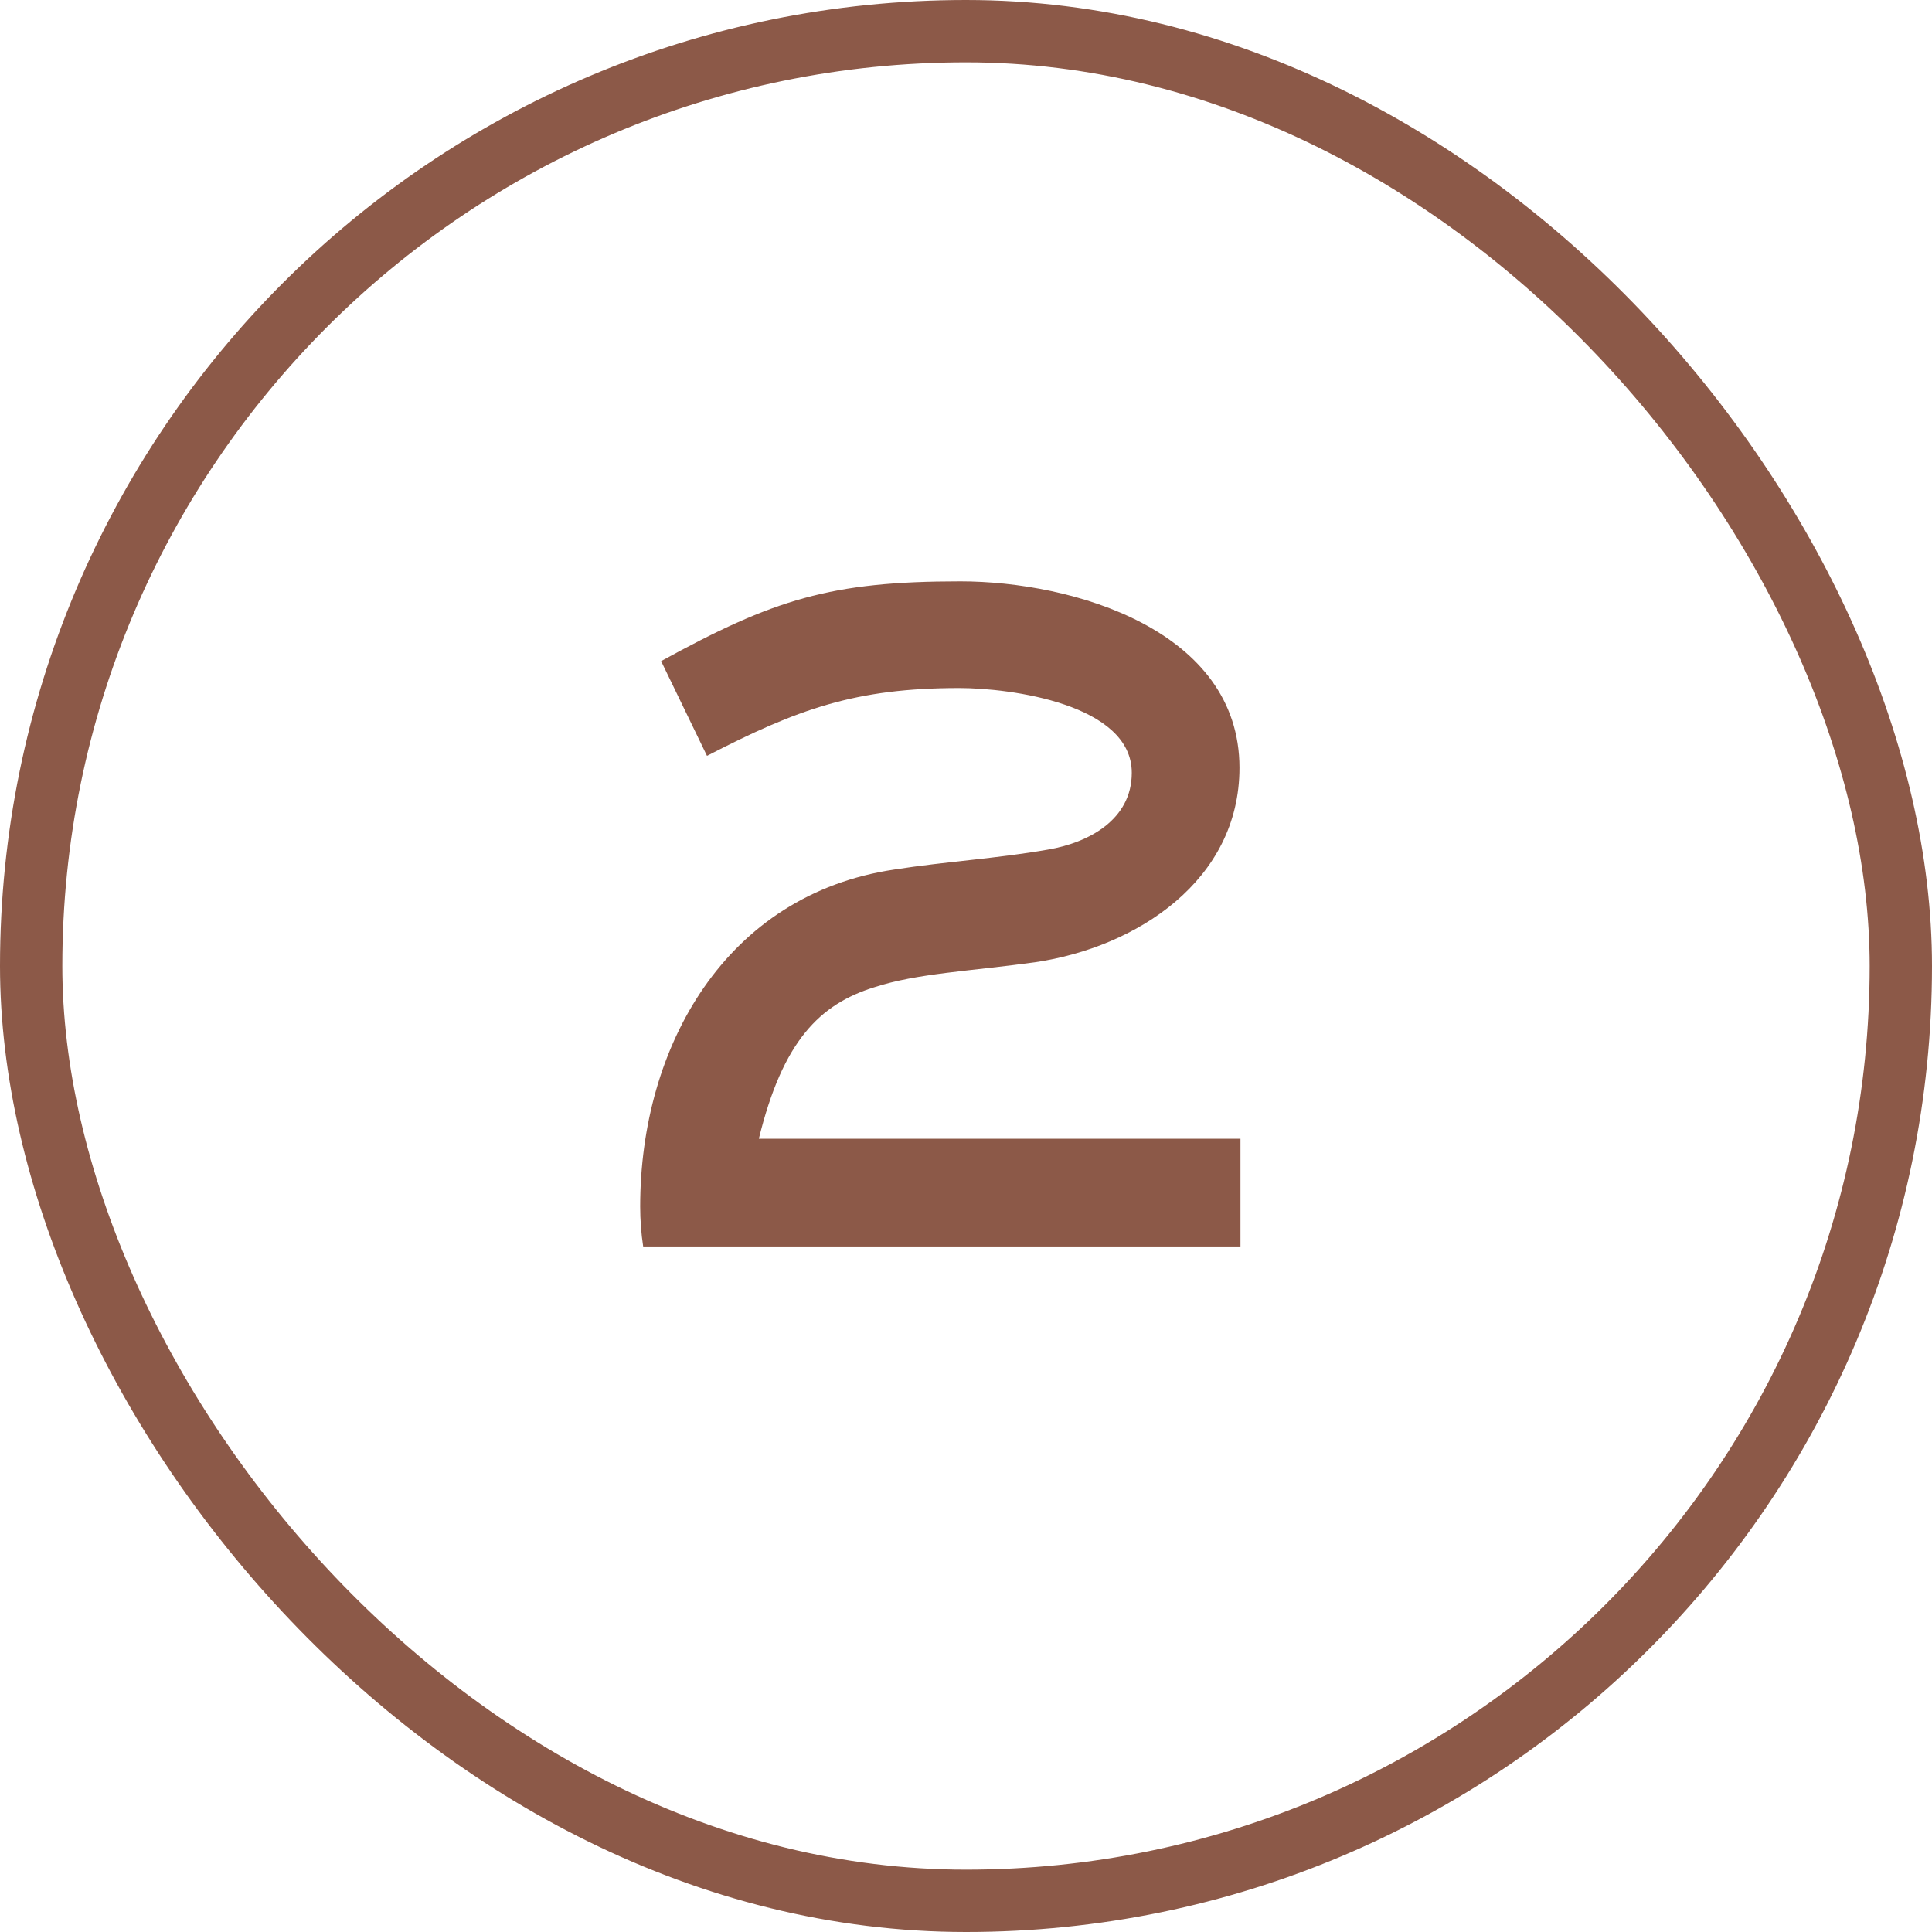 <svg xmlns="http://www.w3.org/2000/svg" fill="none" viewBox="0 0 31 31" height="31" width="31">
<rect stroke="#8C5948" rx="15" height="30" width="30" y="0.5" x="0.5"></rect>
<path fill="#8C5948" d="M19.904 20H10.32C10.288 19.792 10.272 19.568 10.272 19.36C10.272 16.784 11.648 14.352 14.352 13.952C15.168 13.824 16 13.776 16.816 13.632C17.472 13.52 18.16 13.152 18.16 12.4C18.16 11.296 16.208 11.04 15.392 11.04C13.728 11.04 12.8 11.376 11.344 12.128L10.608 10.608C12.416 9.616 13.328 9.328 15.408 9.328C17.216 9.328 19.888 10.112 19.888 12.32C19.888 14.128 18.24 15.2 16.608 15.44C15.568 15.584 14.72 15.616 14.032 15.84C13.152 16.112 12.56 16.704 12.176 18.272H19.904V20Z"></path>
</svg>
